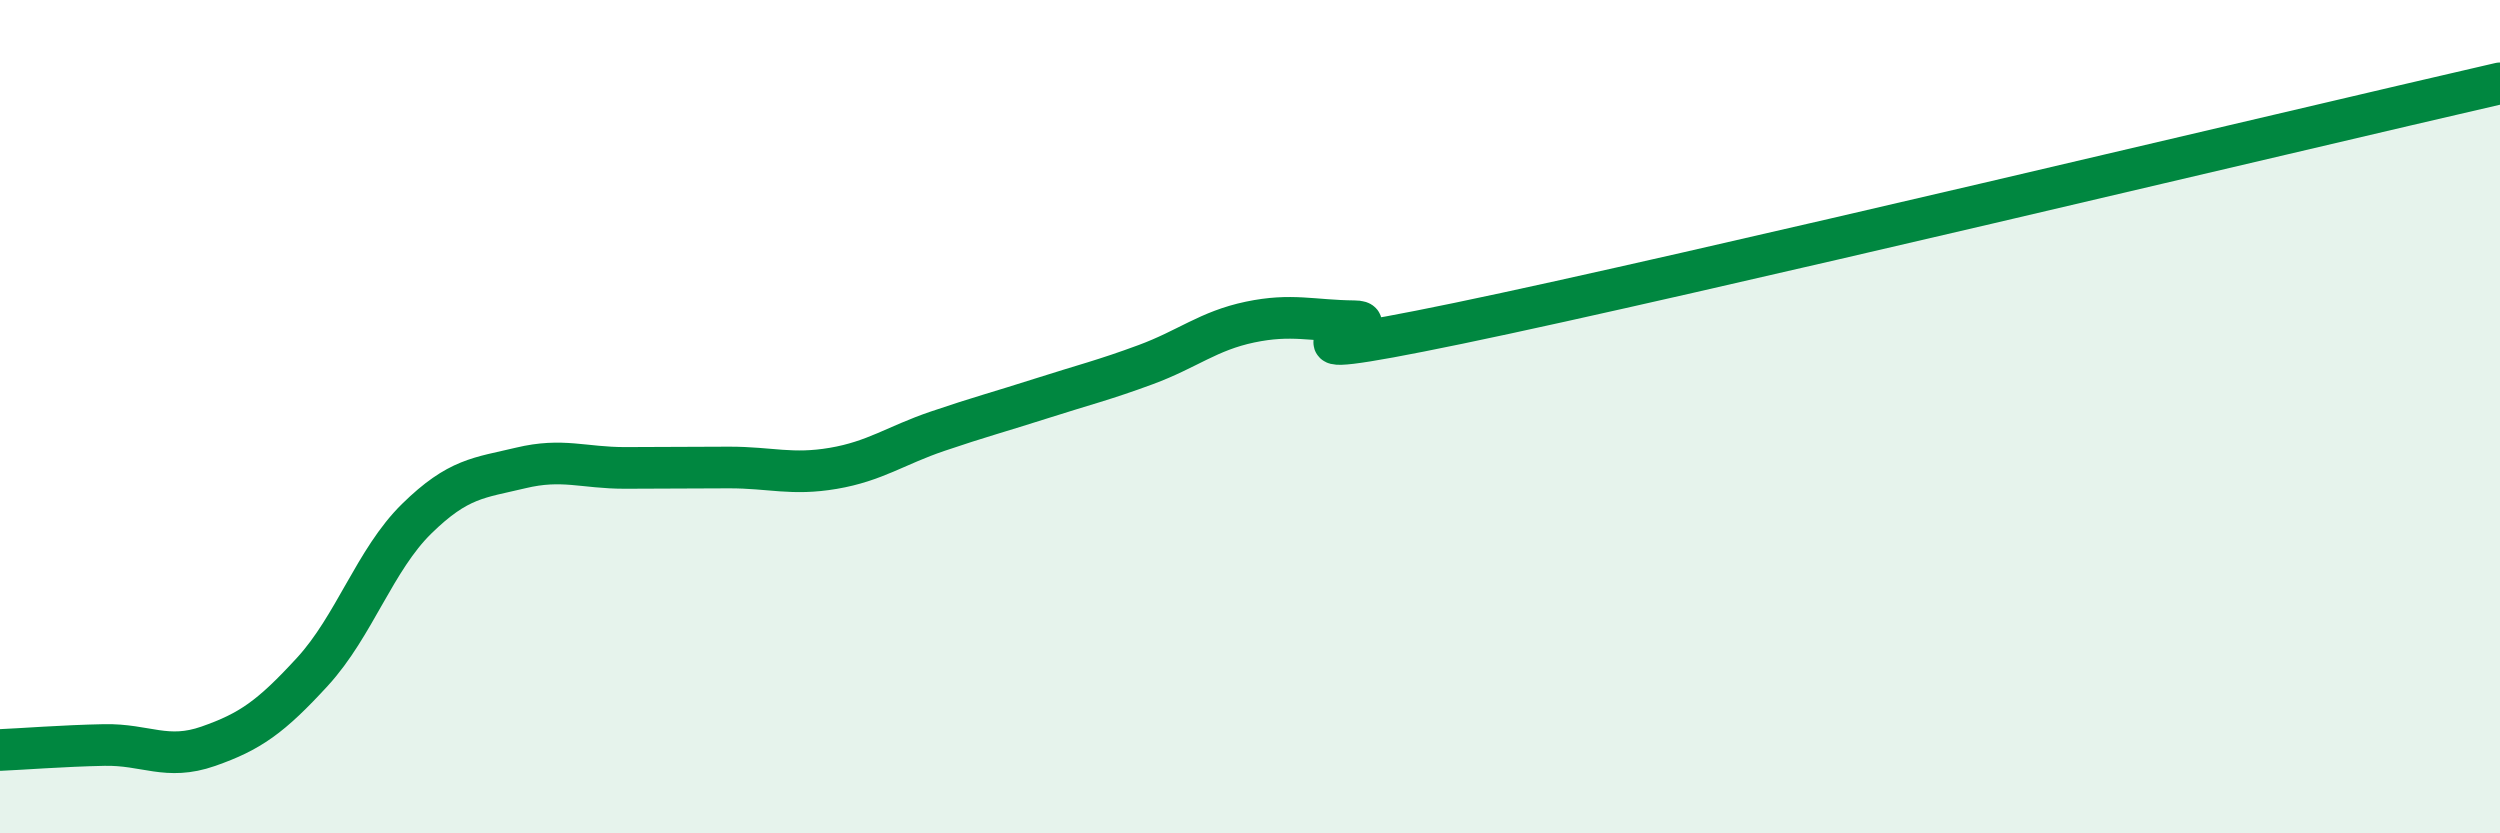 
    <svg width="60" height="20" viewBox="0 0 60 20" xmlns="http://www.w3.org/2000/svg">
      <path
        d="M 0,18 C 0.5,17.98 1.5,17.9 2.5,17.88 C 3.5,17.86 4,18.26 5,17.91 C 6,17.56 6.5,17.21 7.5,16.12 C 8.5,15.03 9,13.43 10,12.45 C 11,11.47 11.5,11.47 12.5,11.23 C 13.5,10.99 14,11.23 15,11.23 C 16,11.23 16.5,11.22 17.5,11.22 C 18.5,11.22 19,11.41 20,11.24 C 21,11.07 21.5,10.69 22.5,10.35 C 23.5,10.01 24,9.88 25,9.56 C 26,9.24 26.5,9.12 27.5,8.75 C 28.5,8.38 29,7.94 30,7.73 C 31,7.52 31.5,7.7 32.5,7.71 C 33.5,7.72 29.5,8.9 35,7.76 C 40.5,6.62 55,3.15 60,2L60 20L0 20Z"
        fill="#008740"
        opacity="0.1"
        stroke-linecap="round"
        stroke-linejoin="round"
      />
      <path
        d="M 0,18 C 0.5,17.98 1.5,17.9 2.5,17.88 C 3.5,17.86 4,18.26 5,17.91 C 6,17.56 6.5,17.21 7.5,16.12 C 8.5,15.03 9,13.43 10,12.45 C 11,11.47 11.5,11.47 12.5,11.23 C 13.5,10.99 14,11.23 15,11.23 C 16,11.23 16.5,11.22 17.5,11.22 C 18.5,11.22 19,11.41 20,11.24 C 21,11.07 21.5,10.69 22.5,10.35 C 23.5,10.01 24,9.88 25,9.56 C 26,9.24 26.5,9.12 27.5,8.75 C 28.5,8.38 29,7.94 30,7.73 C 31,7.52 31.5,7.7 32.5,7.71 C 33.5,7.72 29.5,8.9 35,7.76 C 40.5,6.62 55,3.15 60,2"
        stroke="#008740"
        stroke-width="1"
        fill="none"
        stroke-linecap="round"
        stroke-linejoin="round"
      />
    </svg>
  